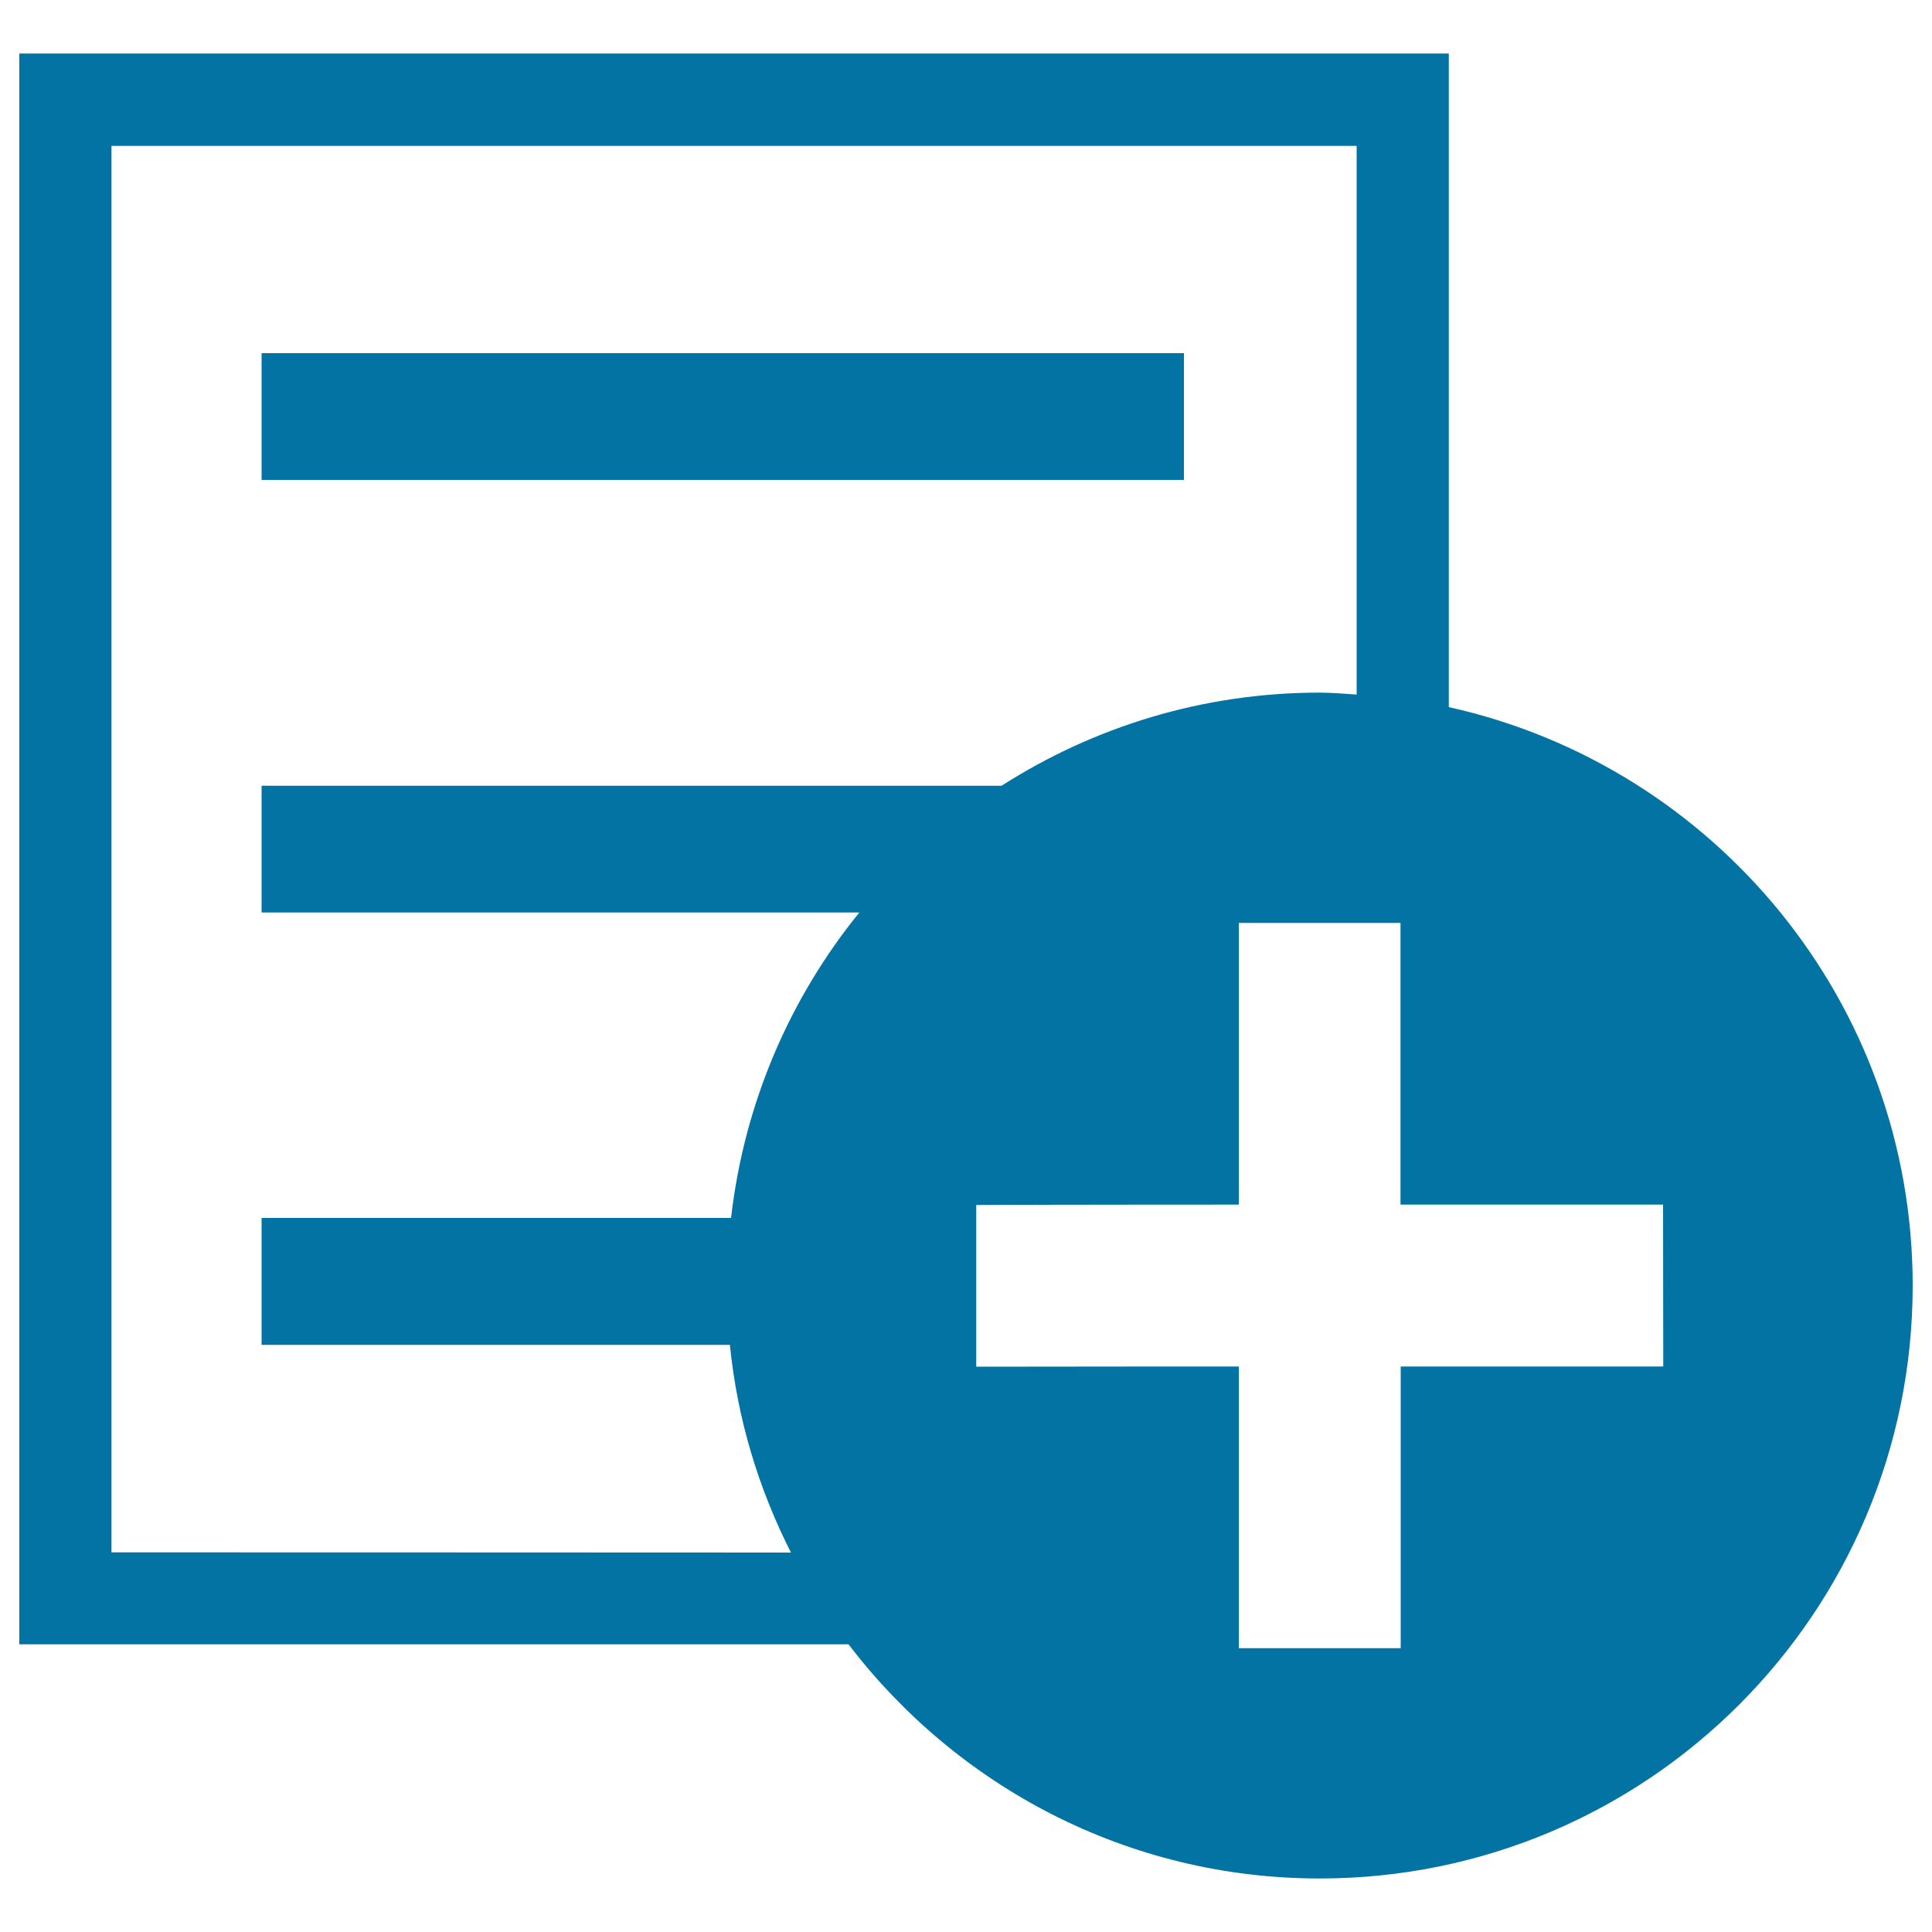 <svg xmlns="http://www.w3.org/2000/svg" viewBox="0 0 1000 1000" style="fill:#0273a2">
<title>Add Notes SVG icon</title>
<g><g><g><rect x="135.4" y="182.8" width="477.4" height="65.6"/><path d="M749.9,366V27.7H10v823.4h429.2c56.1,73.5,144.3,121.2,243.9,121.2c169.5,0,306.9-137.4,306.9-306.9C990,518.9,887.3,396.5,749.9,366z M57.7,803.5c0-43.4,0-684.6,0-728c42.9,0,601.5,0,644.5,0c0,18.3,0,142.8,0,284c-6.4-0.4-12.7-1-19.2-1c-60.6,0-117,17.8-164.6,48.2H135.4v65.6h309.4c-35.9,44.2-59.6,98.6-66.4,158.1h-243v65.7h242.4c3.8,38.4,14.9,74.6,31.6,107.5C249.7,803.5,80.6,803.5,57.7,803.5z M860.9,707.3c-45.1,0-135.9,0-135.9,0s0,105.6,0,145.8h-83.8c0-40.2,0-145.8,0-145.8s-90.9,0-135.9,0.1v-83.7c45-0.2,135.9-0.2,135.9-0.2s0-105.7,0-145.8h83.7c0,40,0,145.8,0,145.8s90.8,0,135.9,0L860.9,707.3L860.9,707.3z"/></g></g></g>
</svg>